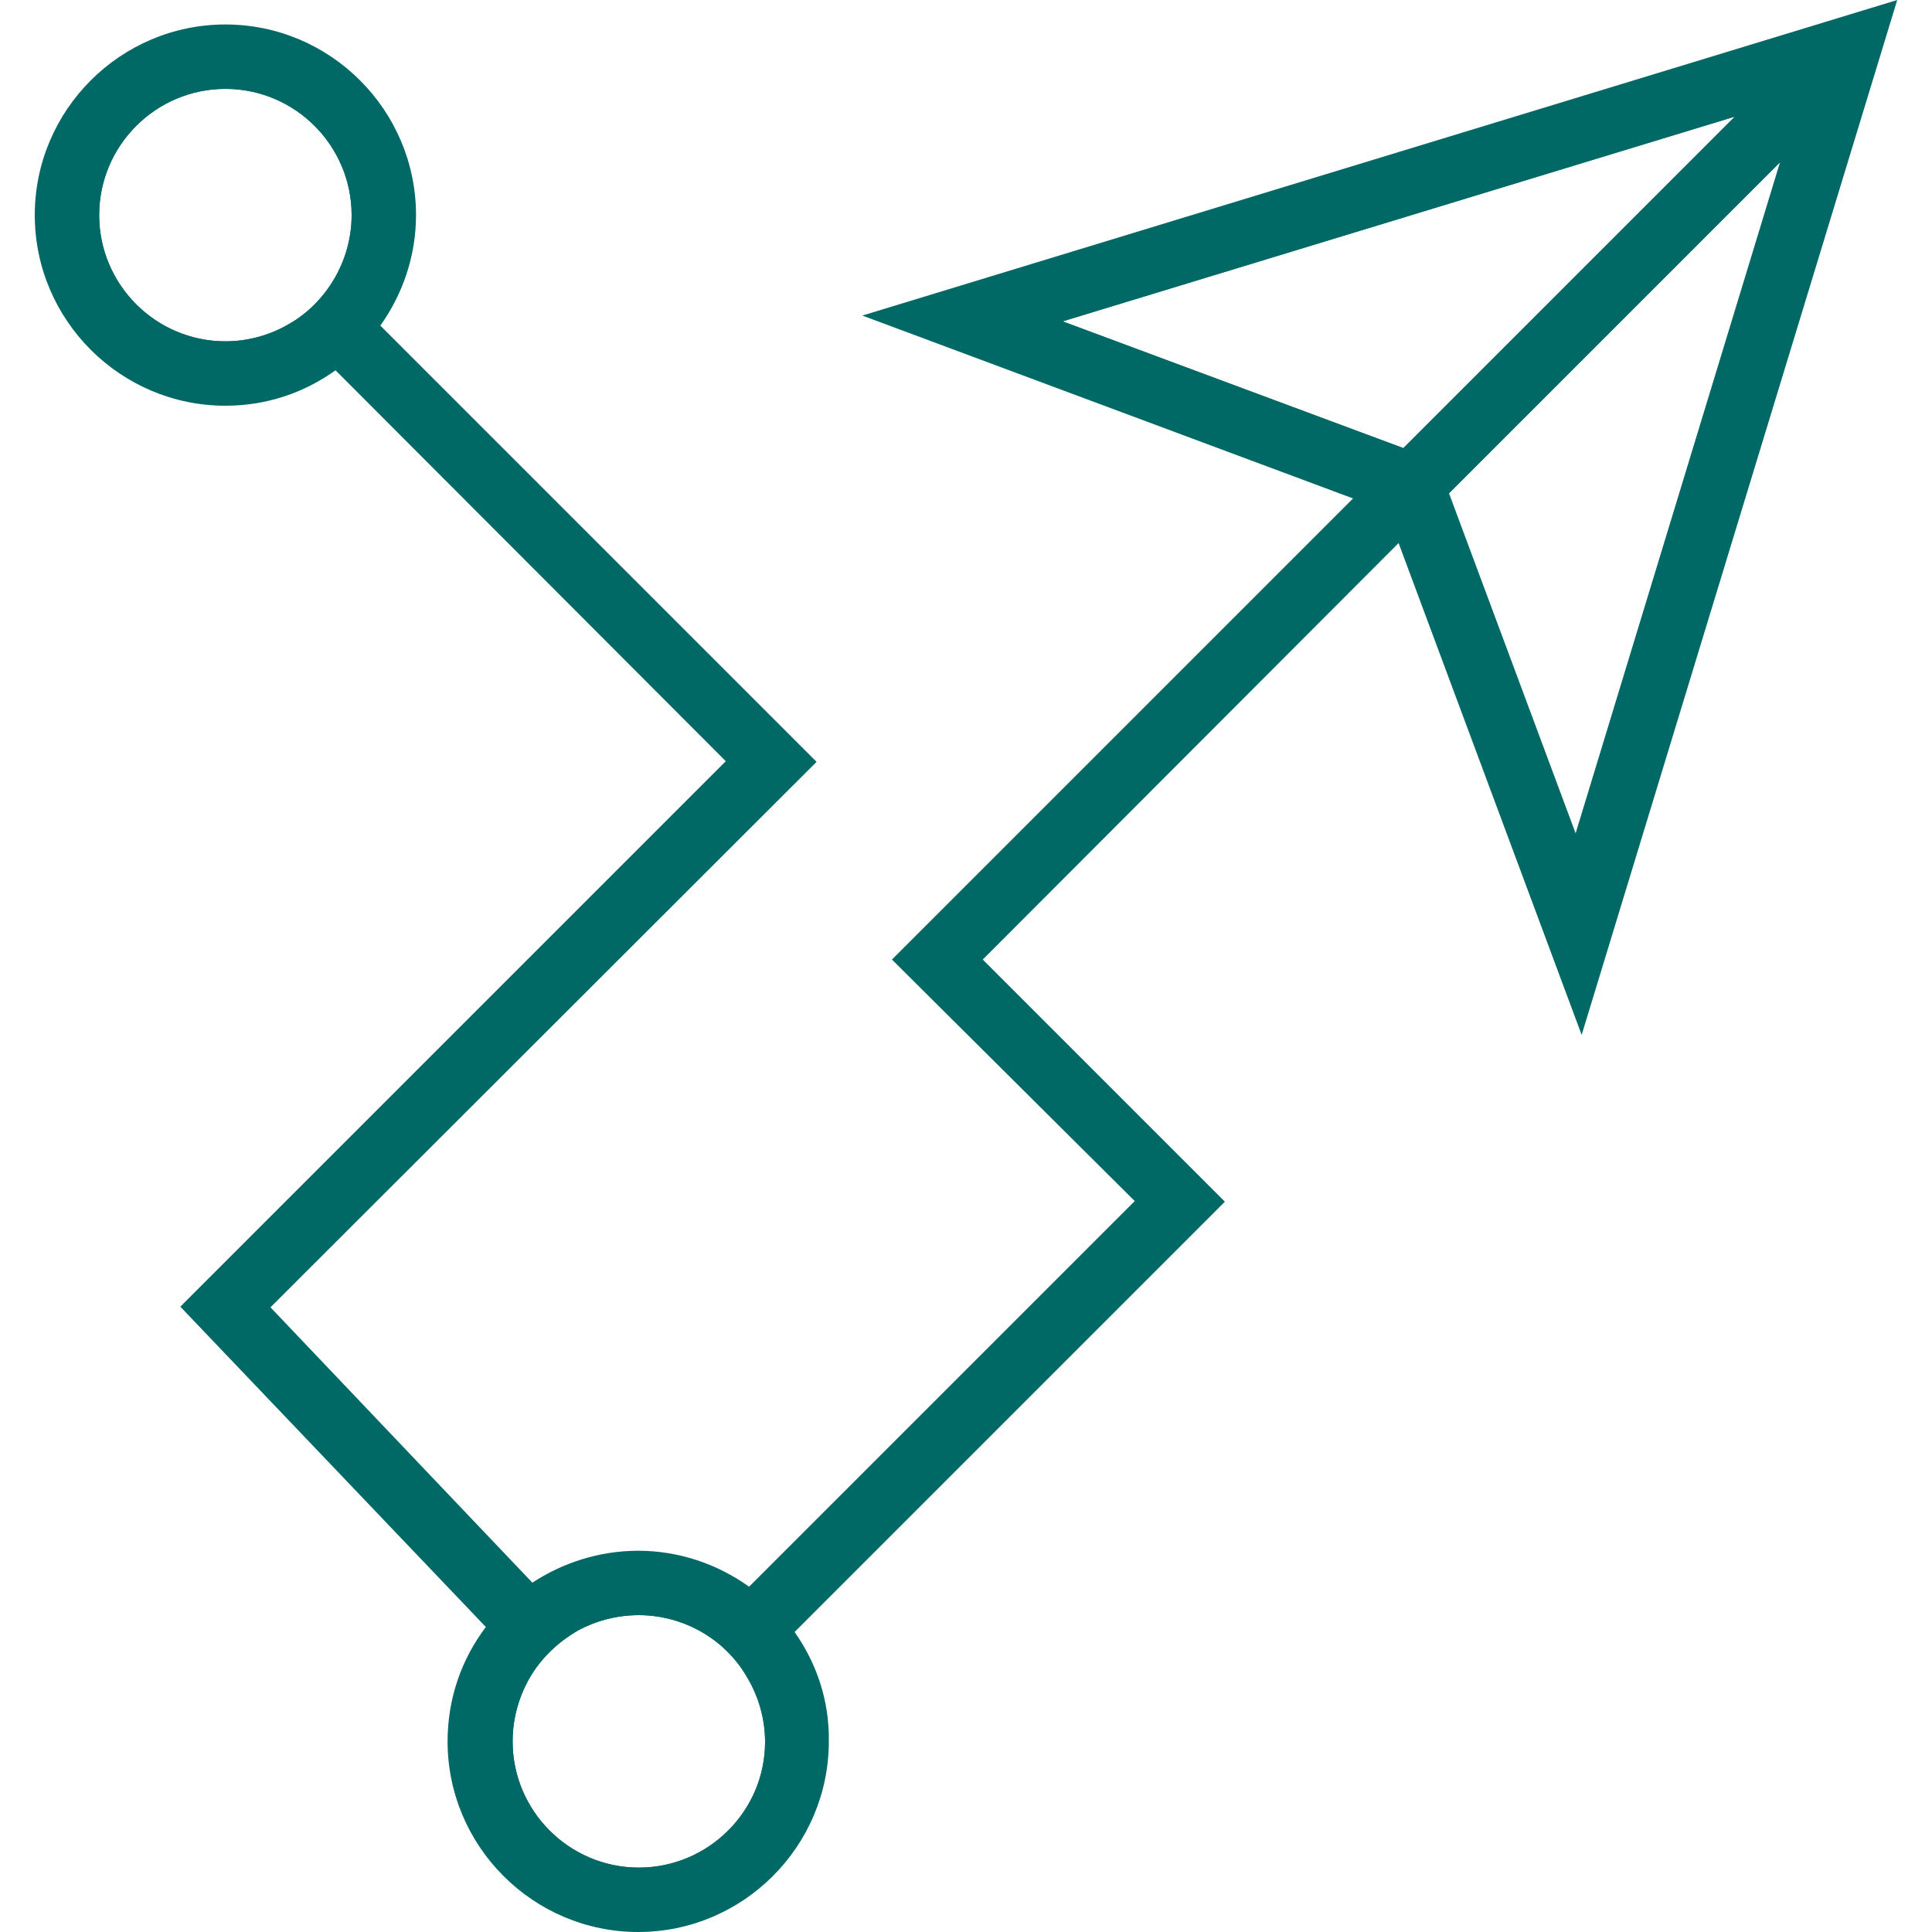 <?xml version="1.0" encoding="utf-8"?>
<!-- Generator: Adobe Illustrator 26.0.2, SVG Export Plug-In . SVG Version: 6.00 Build 0)  -->
<svg version="1.1" id="Layer_1" xmlns="http://www.w3.org/2000/svg" xmlns:xlink="http://www.w3.org/1999/xlink" x="0px" y="0px"
	 viewBox="0 0 300 300" style="enable-background:new 0 0 300 300;" xml:space="preserve">
<style type="text/css">
	.st0{fill:#006966;}
</style>
<g>
	<g>
		<path class="st0" d="M894.7,174.6l-24.6-17.3c-5.7,3.3-12.8,3-18.3-0.9c-7.7-5.4-9.6-16.1-4.2-23.8c5.4-7.7,16.1-9.6,23.8-4.2
			c5.5,3.8,8.2,10.4,7,16.9l5.2,3.6l3.6,4.9l6.3,1.9l1.7,4.5l4.3,0.4l1.5,8.7l-2.9,4.1L894.7,174.6z M870.2,153.7l25,17.6l1.2-0.4
			l1.6-2.3l-0.9-5.2l-3.9-0.4l-1.8-4.8l-5.9-1.8l-3.9-5.3l-6.4-4.5l0.2-1c1.3-5.6-0.9-11.4-5.6-14.8c-6.4-4.5-15.2-2.9-19.6,3.4
			c-4.5,6.4-2.9,15.2,3.4,19.6c4.7,3.3,10.9,3.4,15.8,0.3L870.2,153.7z"/>
	</g>
	<g>
		<path class="st0" d="M857.8,146c-1.3,0-2.5-0.4-3.6-1.1c-2.8-2-3.5-5.9-1.5-8.7l0,0c2-2.8,5.9-3.5,8.7-1.5c1.4,1,2.3,2.4,2.6,4
			s-0.1,3.3-1,4.7c-1,1.4-2.4,2.3-4,2.6C858.5,146,858.1,146,857.8,146z M855.1,137.9L855.1,137.9c-1,1.5-0.7,3.5,0.8,4.5
			c0.7,0.5,1.6,0.7,2.4,0.5c0.8-0.1,1.6-0.6,2.1-1.3c0.5-0.7,0.7-1.6,0.5-2.4c-0.1-0.8-0.6-1.6-1.3-2.1c-0.7-0.5-1.6-0.7-2.4-0.5
			C856.4,136.7,855.6,137.2,855.1,137.9z"/>
	</g>
	<g>
		
			<rect x="887.4" y="152.1" transform="matrix(0.574 -0.819 0.819 0.574 244.234 797.386)" class="st0" width="3" height="23.3"/>
	</g>
</g>
<g>
	<g>
		<path class="st0" d="M276.9,10.6L149.4,49.5l64.5,24l3.7,1.3l1.5,0.6l0.6,1.5l1.3,3.5l24.1,64.6L284,17.6l3.1-10.1L276.9,10.6z
			 M165,49.9l104.4-31.8l-51.5,51.5L165,49.9z M244.6,129.6l-19.7-52.9l51.5-51.5L244.6,129.6z"/>
		<path class="st0" d="M133.9,49l76.2,28.4l5.2,1.9l1.9,5.1l28.4,76.3L294.6,0L133.9,49z M276.5,25.1l-31.8,104.4l-19.7-52.9
			l-1.9-5.1l-5.1-1.9L165,49.9l104.4-31.8l10.2-3.1L276.5,25.1z"/>
	</g>
	<g>
		<line class="st0" x1="219.1" y1="75.4" x2="287.1" y2="7.5"/>
		<polygon class="st0" points="290.6,11 222.7,78.9 219.1,75.4 215.6,71.9 283.5,4 287.1,7.5 		"/>
	</g>
	<g>
		<path class="st0" d="M86.2,249.5l3.5,3.7c-3,1.6-5.5,4-7.2,6.9l-3.5-3.7l-3.5-3.7L28,202.9l84.7-84.7L52.1,57.5L48.5,54l-3.6-3.6
			c2.9-1.7,5.3-4.1,7-7l74.9,74.9L42,203l40.8,42.9L86.2,249.5z"/>
		<path class="st0" d="M222.1,79.4l-5,5L152.6,149l37.6,37.6l-74,74c-1.7-2.9-4.1-5.4-7-7.1l67-67L138.5,149l71.6-71.6l5-5l2.5,2.5
			l2.1,2.1L222.1,79.4z"/>
	</g>
	<g>
		<path class="st0" d="M119.8,256.9c-1.8-2.8-4.2-5.2-7.1-7c-3.9-2.6-8.5-4-13.5-4c-4.8,0-9.2,1.4-13,3.7c-2.8,1.8-5.3,4.1-7.2,6.9
			c-2.8,4-4.4,8.8-4.4,14c0,13.6,11,24.6,24.6,24.6c13.6,0,24.6-11,24.6-24.6C123.8,265.4,122.3,260.8,119.8,256.9z M99.2,290
			c-10.8,0-19.6-8.8-19.6-19.6c0-3.8,1.1-7.3,2.9-10.3c1.8-2.9,4.3-5.2,7.2-6.9c2.8-1.5,6-2.4,9.5-2.4c3.6,0,7,1,9.9,2.7
			c2.9,1.7,5.3,4.1,7,7.1c1.7,2.9,2.7,6.3,2.7,9.9C118.8,281.2,110,290,99.2,290z"/>
		<path class="st0" d="M123.3,253.3c-1.9-2.7-4.3-5.1-7.1-7c-4.8-3.4-10.7-5.5-17.1-5.5c-6.1,0-11.8,1.9-16.5,5
			c-2.8,1.9-5.2,4.2-7.2,6.9c-3.7,4.9-5.9,11-5.9,17.7c0,16.3,13.3,29.6,29.6,29.6s29.6-13.3,29.6-29.6
			C128.8,264.1,126.8,258.2,123.3,253.3z M99.2,290c-10.8,0-19.6-8.8-19.6-19.6c0-3.8,1.1-7.3,2.9-10.3c1.8-2.9,4.3-5.2,7.2-6.9
			c2.8-1.5,6-2.4,9.5-2.4c3.6,0,7,1,9.9,2.7c2.9,1.7,5.3,4.1,7,7.1c1.7,2.9,2.7,6.3,2.7,9.9C118.8,281.2,110,290,99.2,290z"/>
	</g>
	<g>
		<path class="st0" d="M35,8.8c-13.6,0-24.6,11-24.6,24.6C10.4,47,21.4,58,35,58c5,0,9.6-1.5,13.5-4c2.8-1.8,5.2-4.2,7.1-7
			c2.5-3.9,4-8.5,4-13.5C59.6,19.8,48.6,8.8,35,8.8z M44.9,50.3C42,52,38.6,53,35,53c-10.8,0-19.6-8.8-19.6-19.6
			c0-10.8,8.8-19.6,19.6-19.6s19.6,8.8,19.6,19.6c0,3.6-1,7-2.7,9.9C50.2,46.2,47.8,48.6,44.9,50.3z"/>
		<path class="st0" d="M35,3.8C18.7,3.8,5.4,17.1,5.4,33.4C5.4,49.7,18.7,63,35,63c6.4,0,12.2-2,17.1-5.5c2.7-1.9,5.1-4.3,7-7
			c3.4-4.8,5.5-10.7,5.5-17.1C64.6,17.1,51.3,3.8,35,3.8z M51.9,43.3c-1.7,2.9-4.1,5.4-7,7C42,52,38.6,53,35,53
			c-10.8,0-19.6-8.8-19.6-19.6c0-10.8,8.8-19.6,19.6-19.6s19.6,8.8,19.6,19.6C54.6,37,53.6,40.4,51.9,43.3z"/>
	</g>
</g>
</svg>
